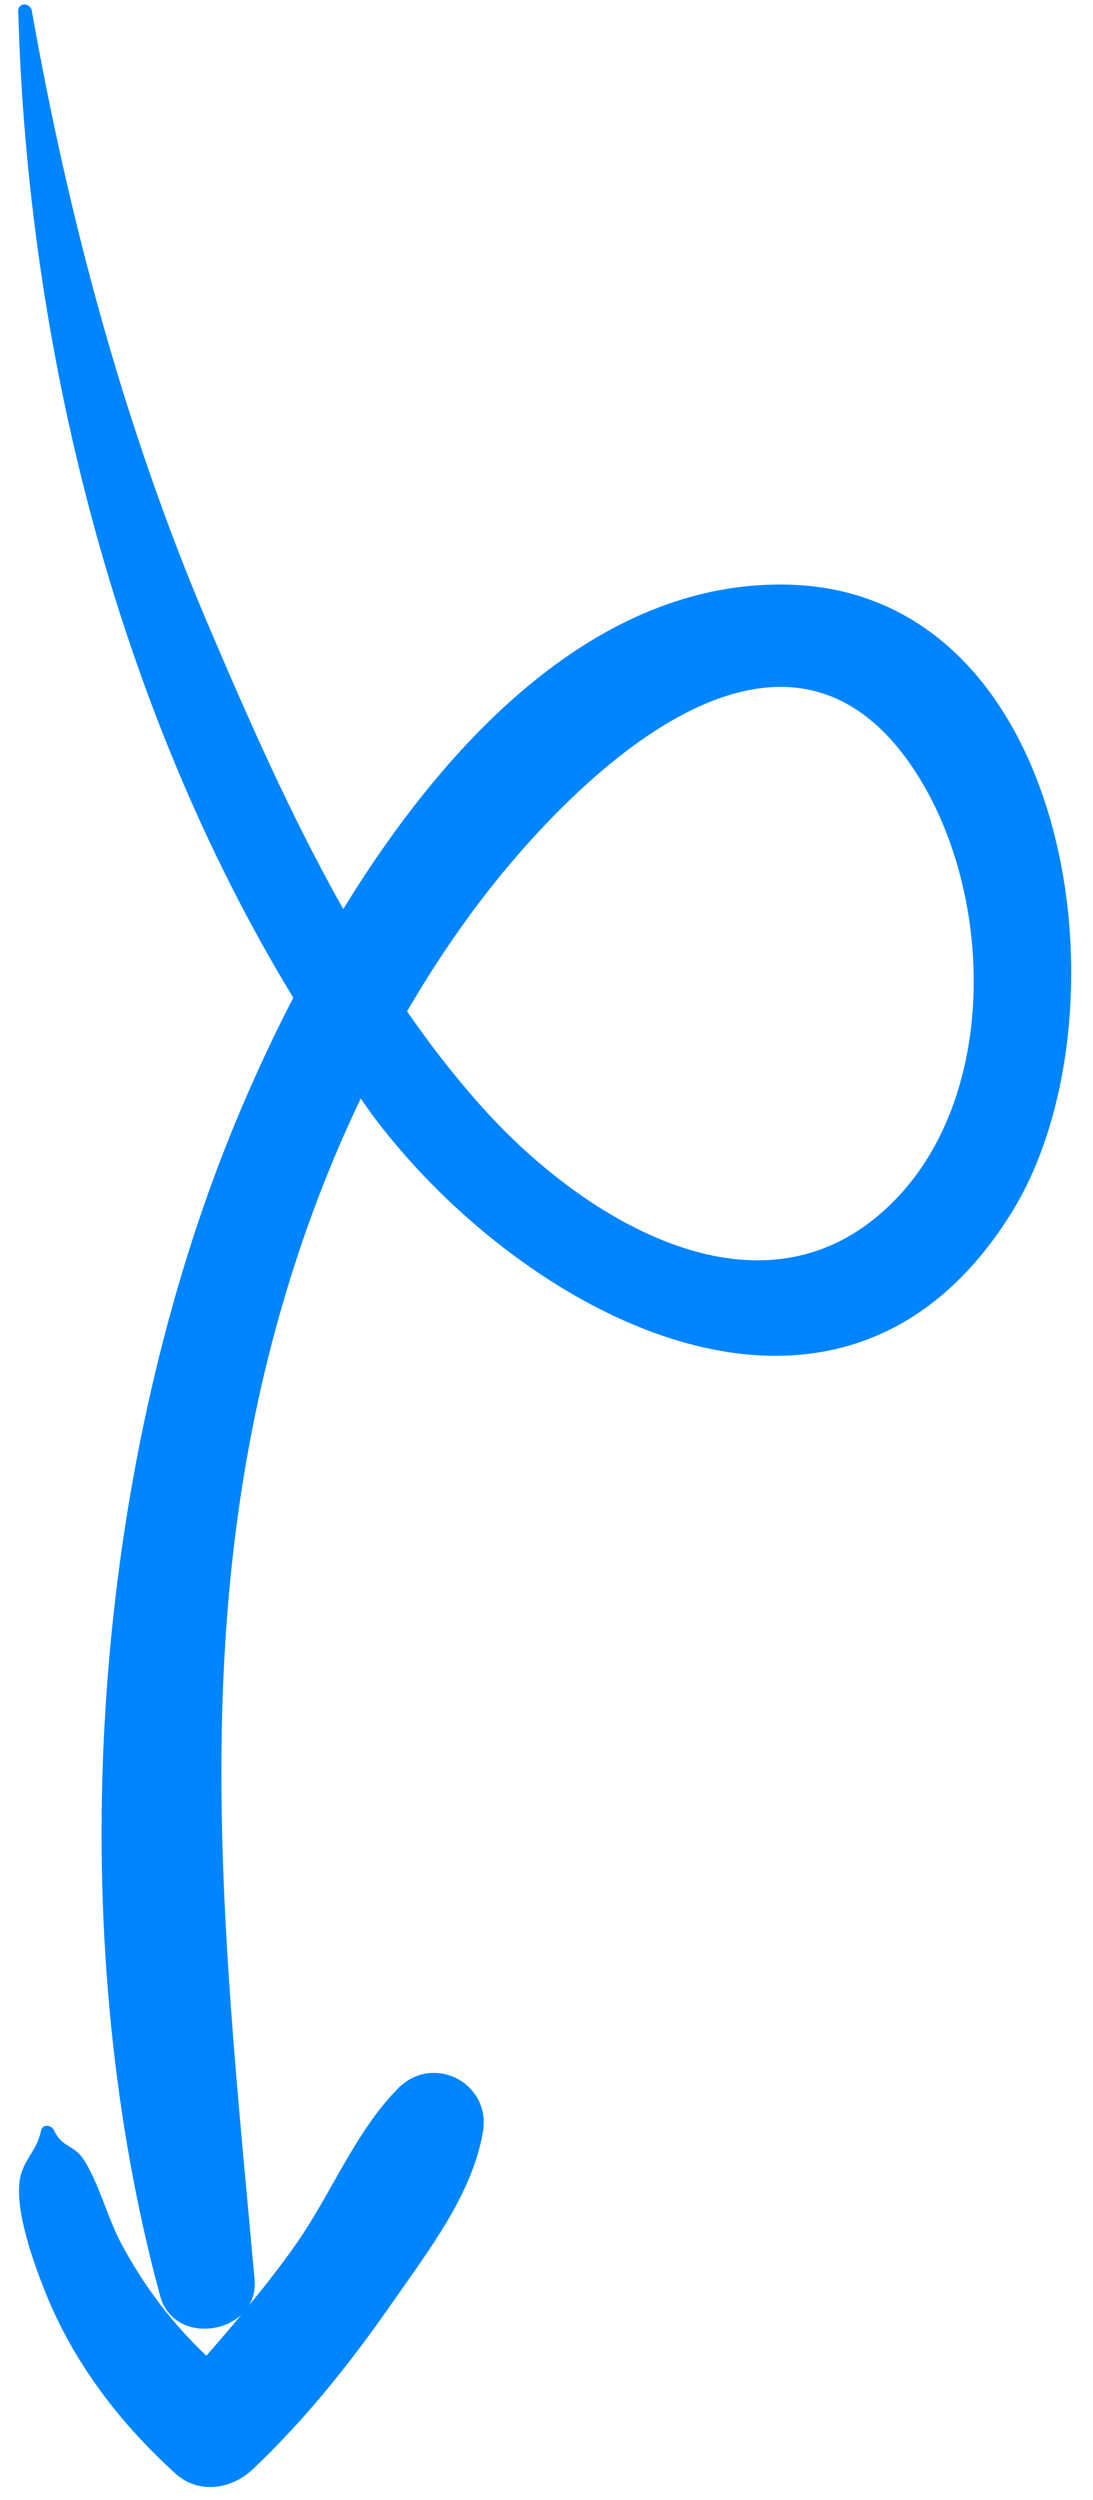 <svg width="35" height="80" viewBox="0 0 35 80" fill="none" xmlns="http://www.w3.org/2000/svg">
<path fill-rule="evenodd" clip-rule="evenodd" d="M15.361 28.858C18.228 25.08 24.799 18.416 29.062 24.327C31.774 28.088 32.083 34.686 28.809 38.238C24.704 42.69 18.883 39.176 15.627 35.634C14.69 34.615 13.832 33.514 13.034 32.361C13.742 31.151 14.512 29.977 15.361 28.858ZM0.584 0.359C0.875 11.07 3.698 22.581 9.391 31.925C8.257 34.117 7.347 36.279 6.681 38.142C2.813 48.967 2.108 62.35 5.131 73.477C5.462 74.693 6.985 74.774 7.736 74.061C7.365 74.505 6.989 74.945 6.608 75.381C5.512 74.34 4.614 73.161 3.875 71.775C3.424 70.928 3.188 69.9 2.68 69.103C2.377 68.628 1.988 68.728 1.729 68.166C1.646 67.986 1.357 67.953 1.311 68.185C1.188 68.821 0.729 69.12 0.632 69.762C0.479 70.772 1.091 72.444 1.452 73.347C2.352 75.597 3.83 77.526 5.614 79.146C6.359 79.822 7.41 79.66 8.098 79.009C9.784 77.414 11.244 75.58 12.566 73.677C13.711 72.028 15.119 70.229 15.463 68.221C15.734 66.648 13.868 65.689 12.745 66.827C11.375 68.215 10.617 70.179 9.497 71.782C9.018 72.469 8.504 73.122 7.977 73.764C8.111 73.535 8.181 73.258 8.152 72.938C7.214 62.57 6.045 52.742 8.834 42.495C9.518 39.978 10.421 37.509 11.552 35.151C11.692 35.345 11.826 35.546 11.97 35.739C16.709 42.053 26.895 47.644 32.392 38.803C36.294 32.528 34.389 18.796 25.093 18.704C19.154 18.645 14.366 23.584 10.992 29.089C9.329 26.143 7.95 23.006 6.668 19.998C3.993 13.729 2.205 7.045 1.018 0.341C0.97 0.076 0.576 0.071 0.584 0.359Z" fill="#0085FF"/>
</svg>

